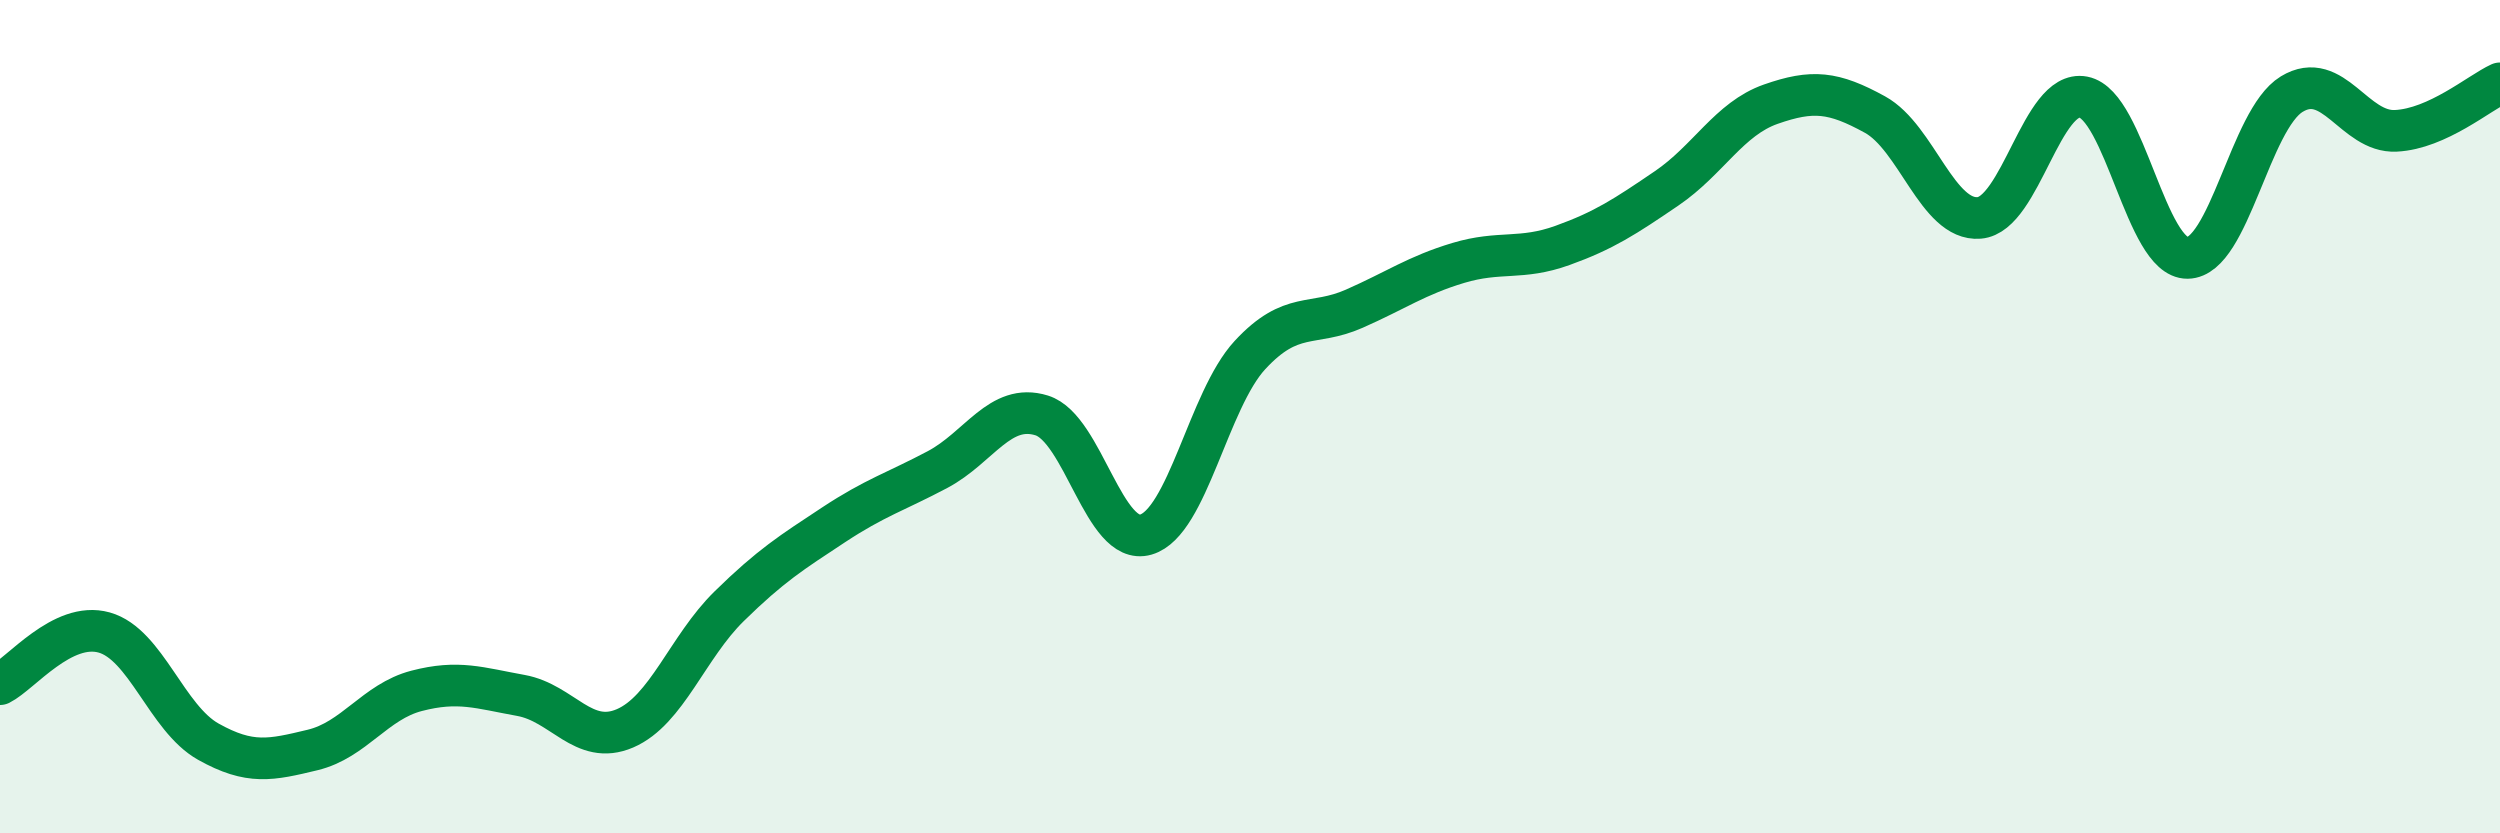 
    <svg width="60" height="20" viewBox="0 0 60 20" xmlns="http://www.w3.org/2000/svg">
      <path
        d="M 0,16.42 C 0.5,16.17 1.5,14.9 2.5,15.18 C 3.5,15.46 4,17.24 5,17.8 C 6,18.36 6.5,18.24 7.5,18 C 8.5,17.76 9,16.84 10,16.58 C 11,16.32 11.5,16.51 12.5,16.69 C 13.5,16.87 14,17.91 15,17.48 C 16,17.05 16.5,15.53 17.5,14.55 C 18.5,13.57 19,13.26 20,12.6 C 21,11.94 21.5,11.8 22.5,11.27 C 23.5,10.74 24,9.66 25,9.97 C 26,10.28 26.5,13.12 27.5,12.83 C 28.5,12.54 29,9.6 30,8.52 C 31,7.44 31.5,7.85 32.5,7.41 C 33.5,6.97 34,6.61 35,6.31 C 36,6.01 36.5,6.25 37.5,5.89 C 38.5,5.53 39,5.2 40,4.52 C 41,3.84 41.5,2.85 42.5,2.5 C 43.5,2.15 44,2.2 45,2.75 C 46,3.3 46.5,5.31 47.5,5.23 C 48.5,5.15 49,2.14 50,2.33 C 51,2.52 51.5,6.2 52.5,6.19 C 53.5,6.18 54,2.87 55,2.26 C 56,1.65 56.5,3.19 57.5,3.14 C 58.5,3.09 59.5,2.23 60,2L60 20L0 20Z"
        fill="#008740"
        opacity="0.1"
        stroke-linecap="round"
        stroke-linejoin="round"
      />
      <path
        d="M 0,16.42 C 0.5,16.17 1.5,14.9 2.5,15.18 C 3.5,15.46 4,17.24 5,17.8 C 6,18.36 6.5,18.24 7.5,18 C 8.5,17.76 9,16.84 10,16.58 C 11,16.32 11.5,16.51 12.5,16.69 C 13.5,16.87 14,17.91 15,17.48 C 16,17.05 16.5,15.53 17.5,14.55 C 18.5,13.57 19,13.26 20,12.6 C 21,11.94 21.5,11.8 22.5,11.27 C 23.5,10.74 24,9.66 25,9.97 C 26,10.28 26.5,13.12 27.5,12.83 C 28.5,12.54 29,9.6 30,8.52 C 31,7.44 31.5,7.85 32.5,7.41 C 33.5,6.97 34,6.61 35,6.31 C 36,6.01 36.5,6.25 37.5,5.89 C 38.5,5.53 39,5.2 40,4.52 C 41,3.84 41.5,2.85 42.5,2.5 C 43.5,2.15 44,2.2 45,2.75 C 46,3.3 46.5,5.31 47.5,5.23 C 48.5,5.15 49,2.14 50,2.33 C 51,2.52 51.5,6.2 52.5,6.19 C 53.5,6.18 54,2.87 55,2.26 C 56,1.65 56.5,3.19 57.5,3.14 C 58.5,3.09 59.5,2.23 60,2"
        stroke="#008740"
        stroke-width="1"
        fill="none"
        stroke-linecap="round"
        stroke-linejoin="round"
      />
    </svg>
  